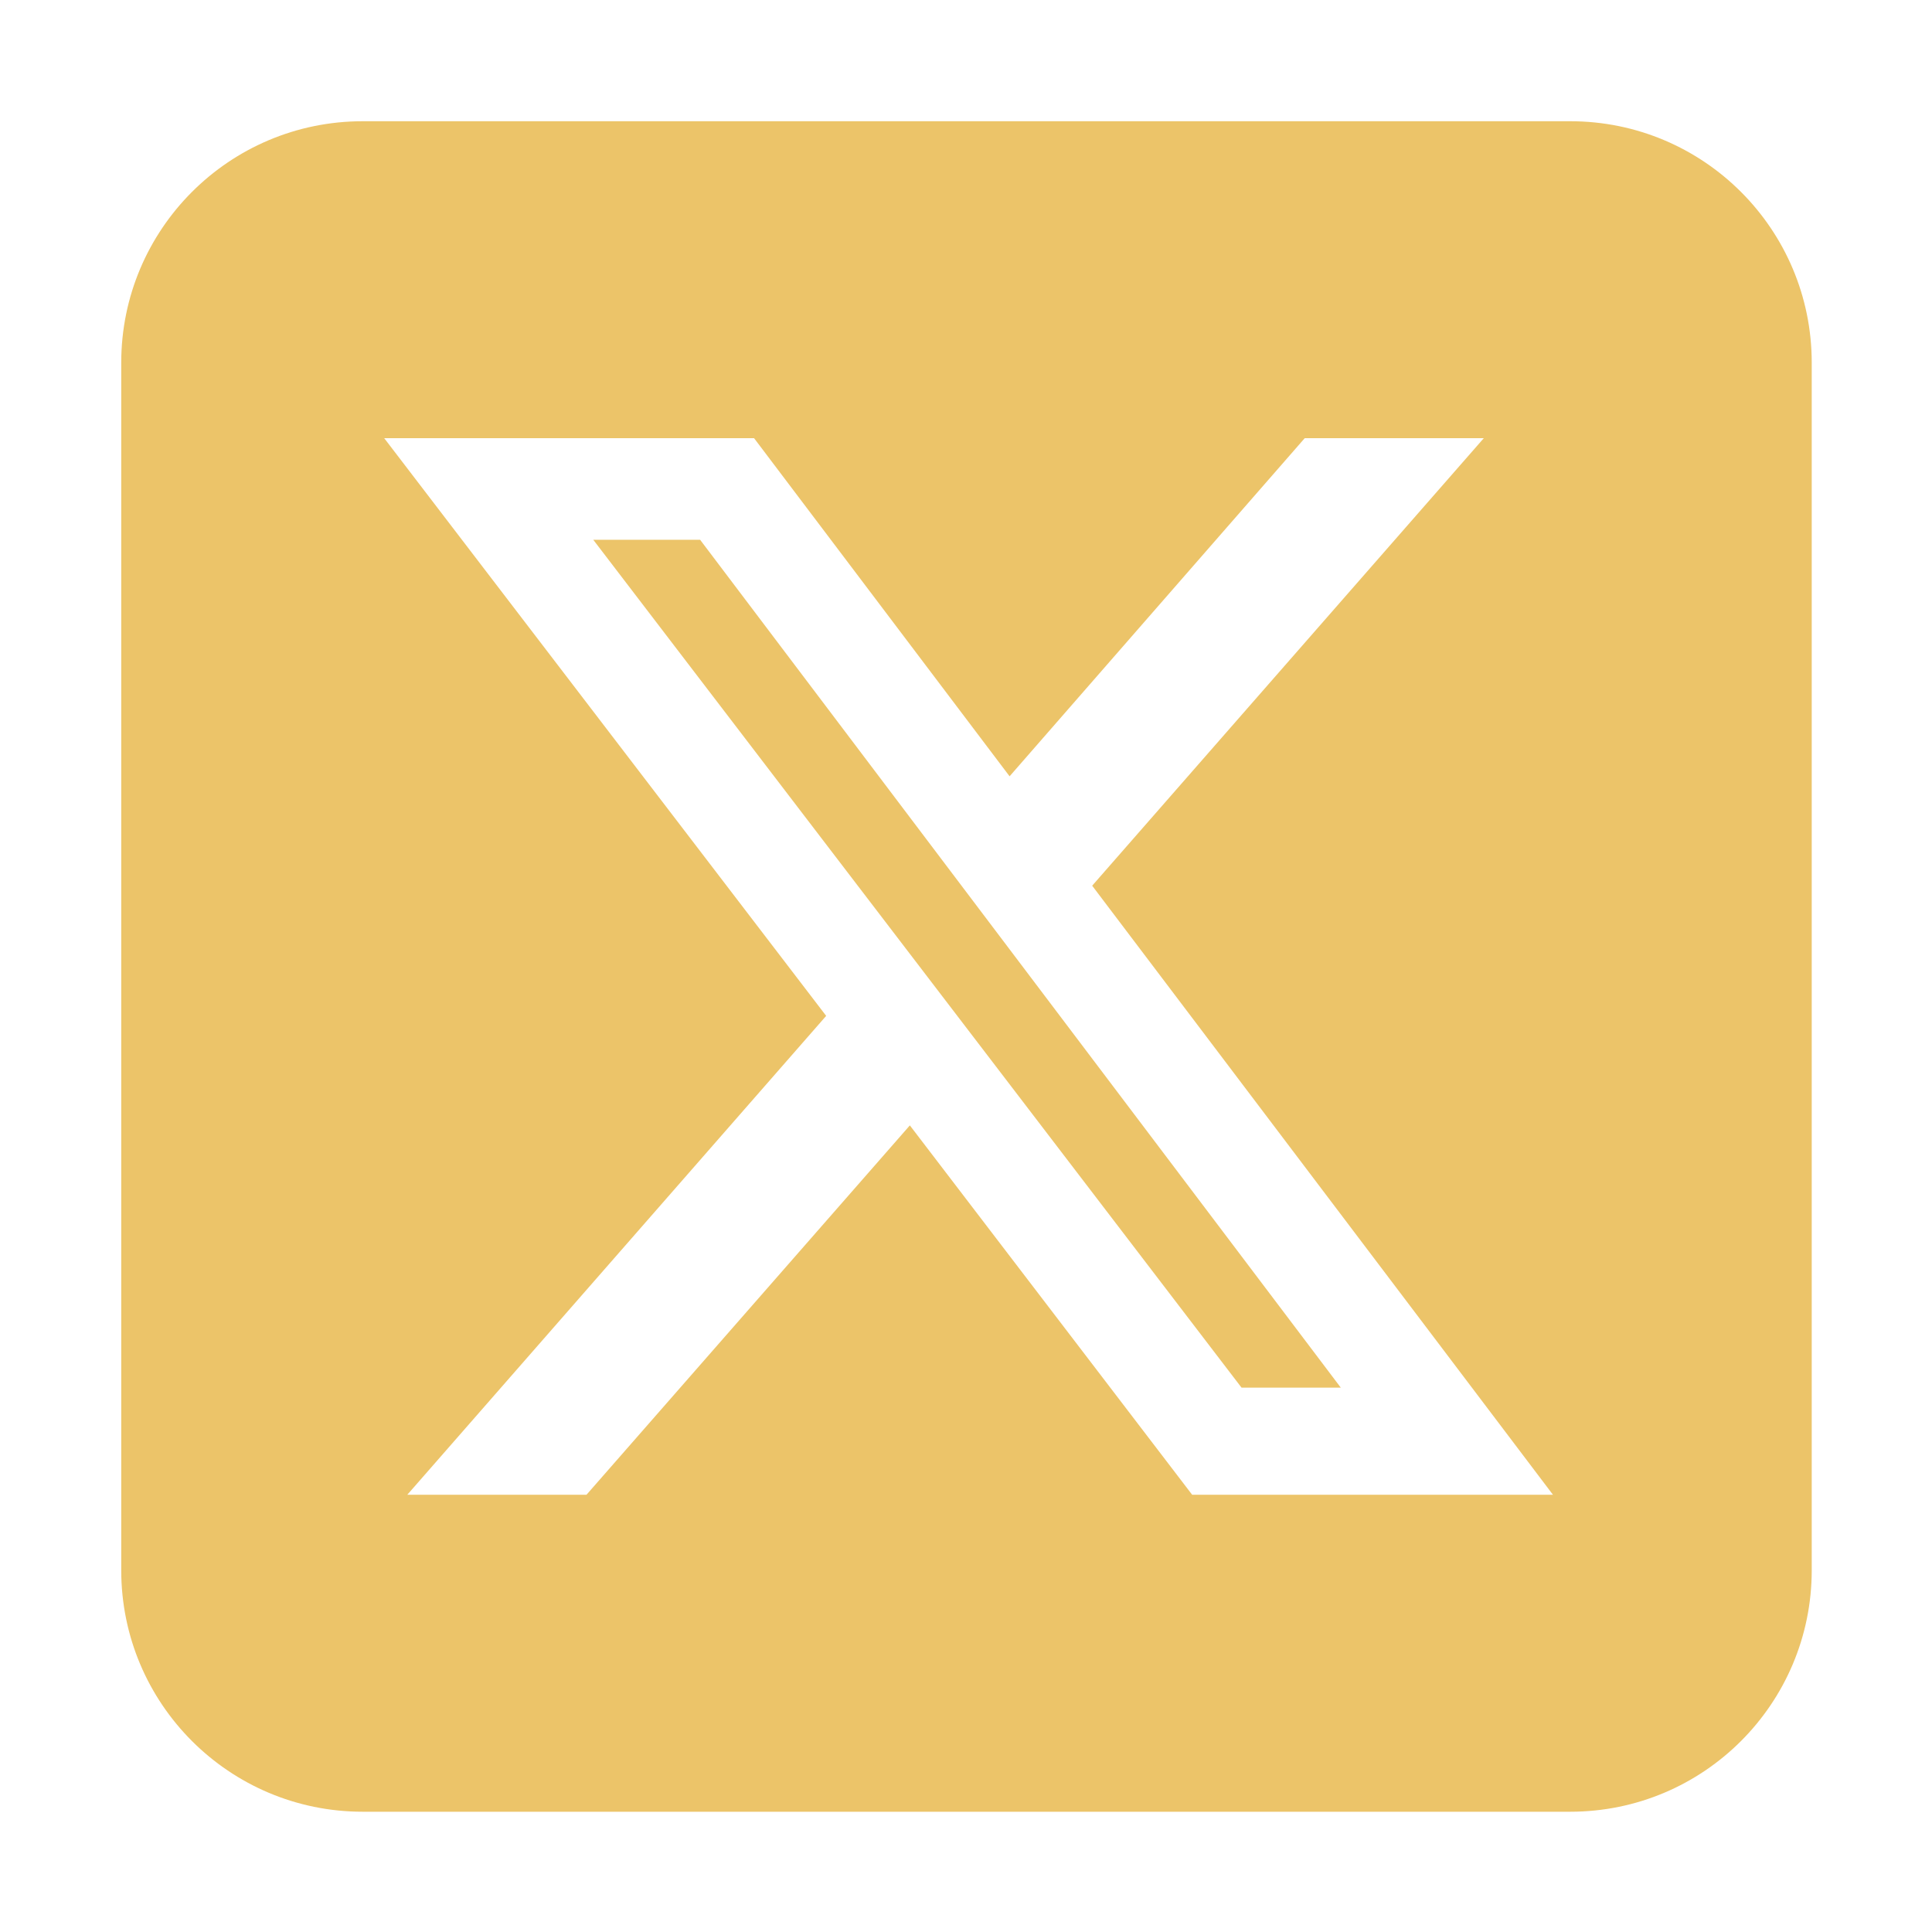 <?xml version="1.0" encoding="utf-8"?>
<svg xmlns="http://www.w3.org/2000/svg" xmlns:xlink="http://www.w3.org/1999/xlink" width="16px" height="16px" viewBox="0 0 16 16" version="1.1">
    <title>Artboard</title>
    <g id="Artboard" stroke="none" stroke-width="1" fill="none" fill-rule="evenodd">
        <g id="CtfX" transform="translate(1.004, 1.004)" fill="#ECC469" fill-rule="nonzero">
            <path d="M2,0 C0.895,0 -4.4408921e-16,0.895 -4.4408921e-16,2 L-4.4408921e-16,12 C-4.4408921e-16,13.105 0.895,14 2,14 L12,14 C13.105,14 14,13.105 14,12 L14,2 C14,0.895 13.105,0 12,0 L2,0 Z M11.284,2.625 L8.041,6.331 L11.857,11.375 L8.869,11.375 L6.531,8.316 L3.853,11.375 L2.369,11.375 L5.838,7.409 L2.178,2.625 L5.241,2.625 L7.357,5.425 L9.801,2.625 L11.284,2.625 Z M10.1,10.488 L4.794,3.466 L3.909,3.466 L9.278,10.488 L10.1,10.488 L10.1,10.488 Z" id="Shape"/>
        </g>
    </g>
</svg>